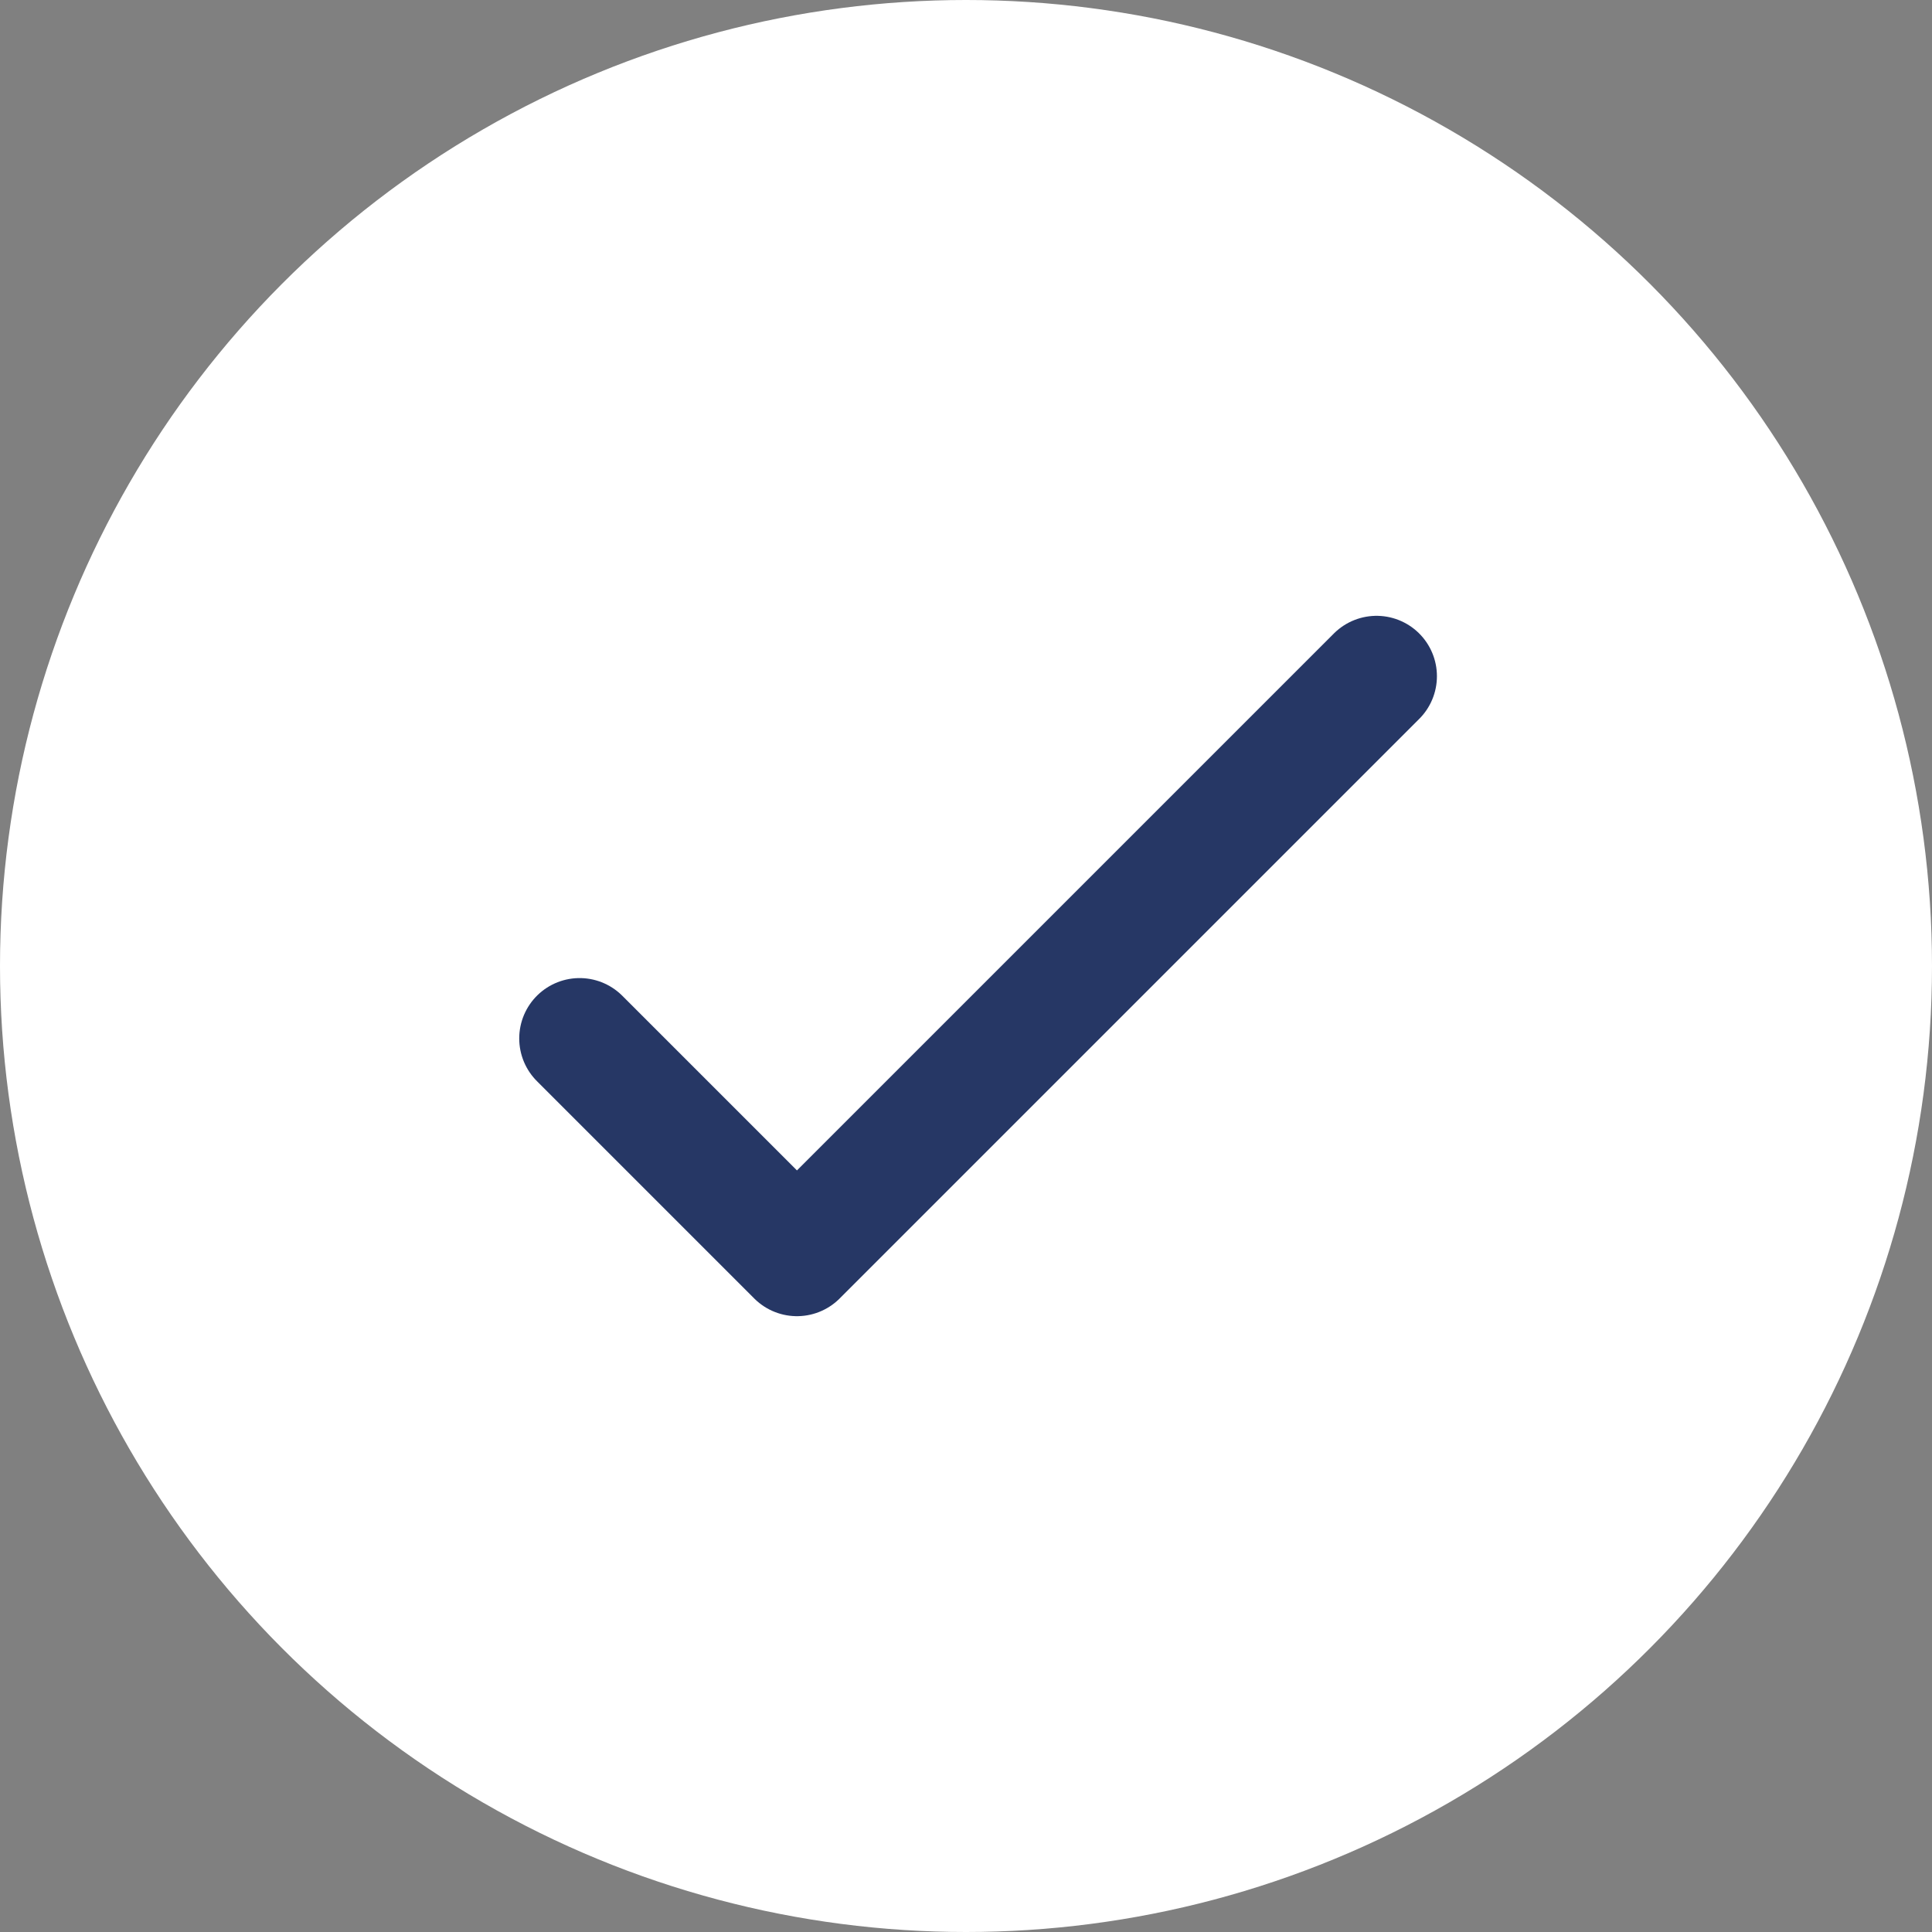 <svg width="32" height="32" viewBox="0 0 32 32" fill="none" xmlns="http://www.w3.org/2000/svg">
<rect x="0" y="0" width="32" height="32" fill="#808080" stroke="none"/>
<circle cx="16" cy="16" r="16" fill="white"/>
<path d="M9.6 17.2L13.2 20.8L22.8 11.2" stroke="#263765" stroke-width="2" stroke-miterlimit="10" stroke-linecap="round" stroke-linejoin="round"/>
</svg>
